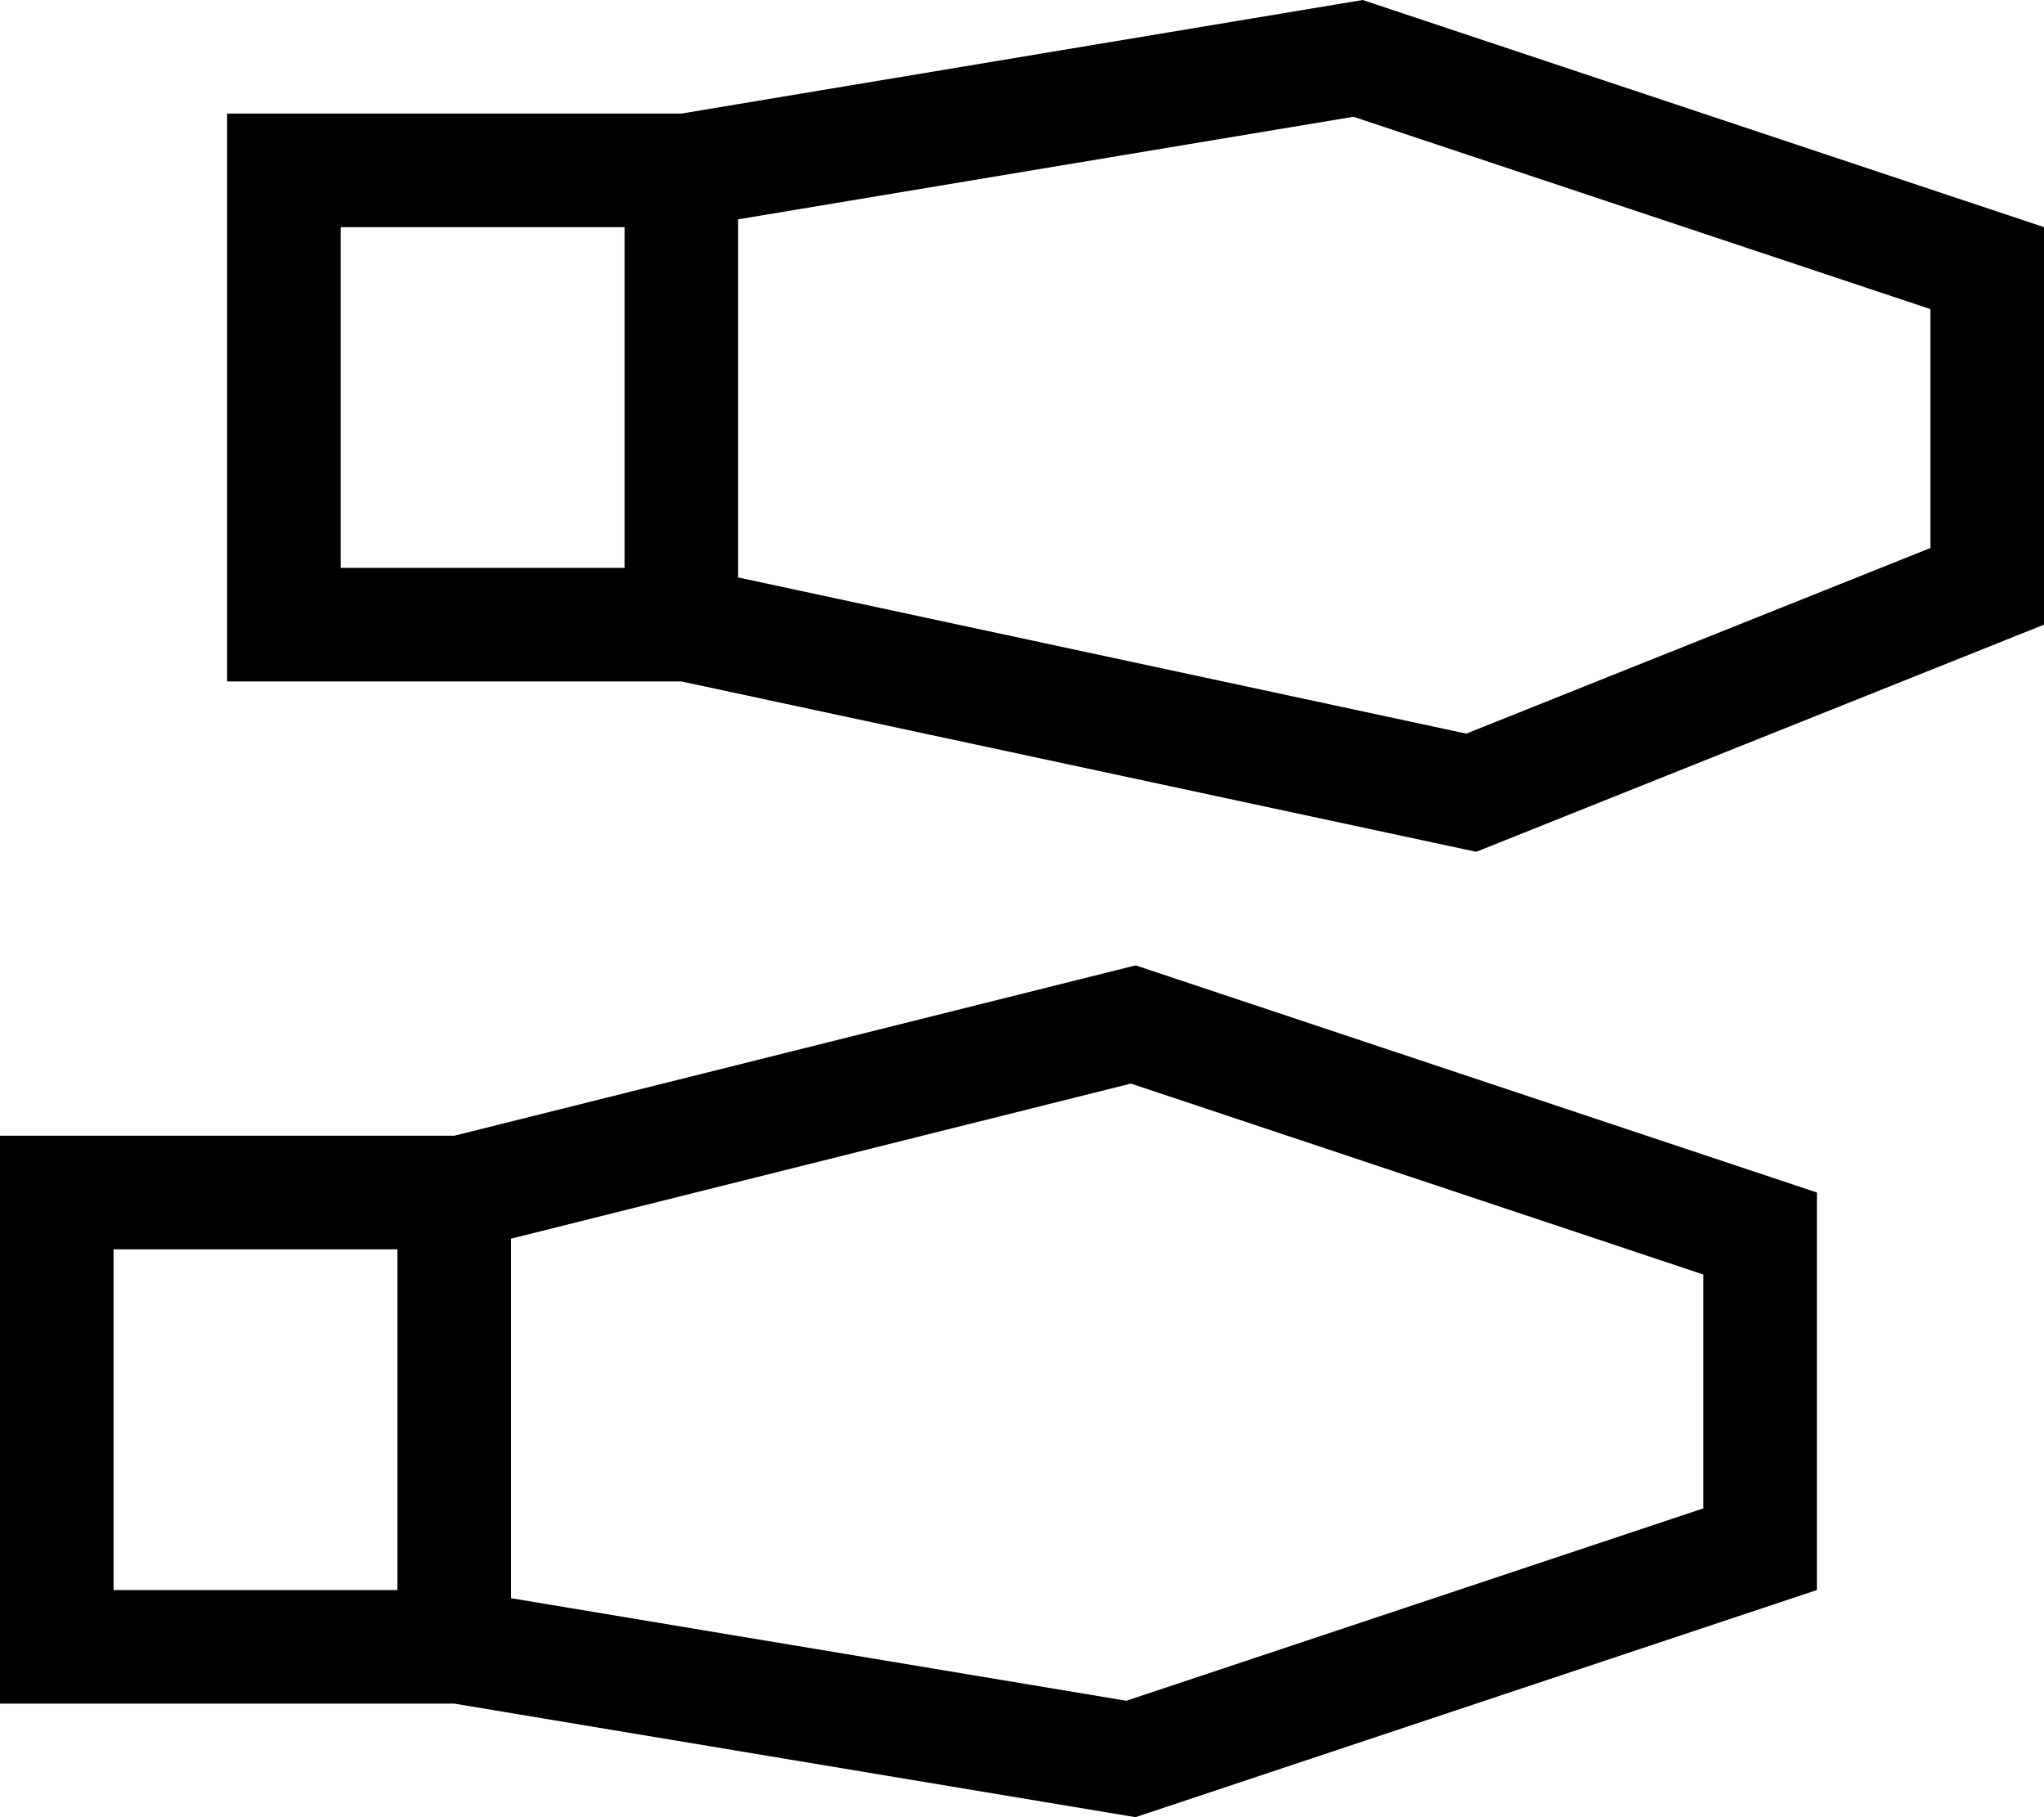 <svg xmlns="http://www.w3.org/2000/svg" viewBox="0 0 576 512"><!--! Font Awesome Pro 7.0.0 by @fontawesome - https://fontawesome.com License - https://fontawesome.com/license (Commercial License) Copyright 2025 Fonticons, Inc. --><path fill="currentColor" d="M192 192l224 48 160-64 0-112-192-64-192 32-128 0 0 160 128 0zm16-29.3l0-100.9 173.4-28.9 162.6 54.2 0 67.3-130.8 52.3-205.2-44zM176 160l-80 0 0-96 80 0 0 96zM128 320l-128 0 0 160 128 0 192 32 192-64 0-112-192-64-192 48zm-16 32l0 96-80 0 0-96 80 0zm32 98.2l0-101.2 174.7-43.7 161.3 53.8 0 65.9-162.6 54.2-173.4-28.9z"/></svg>